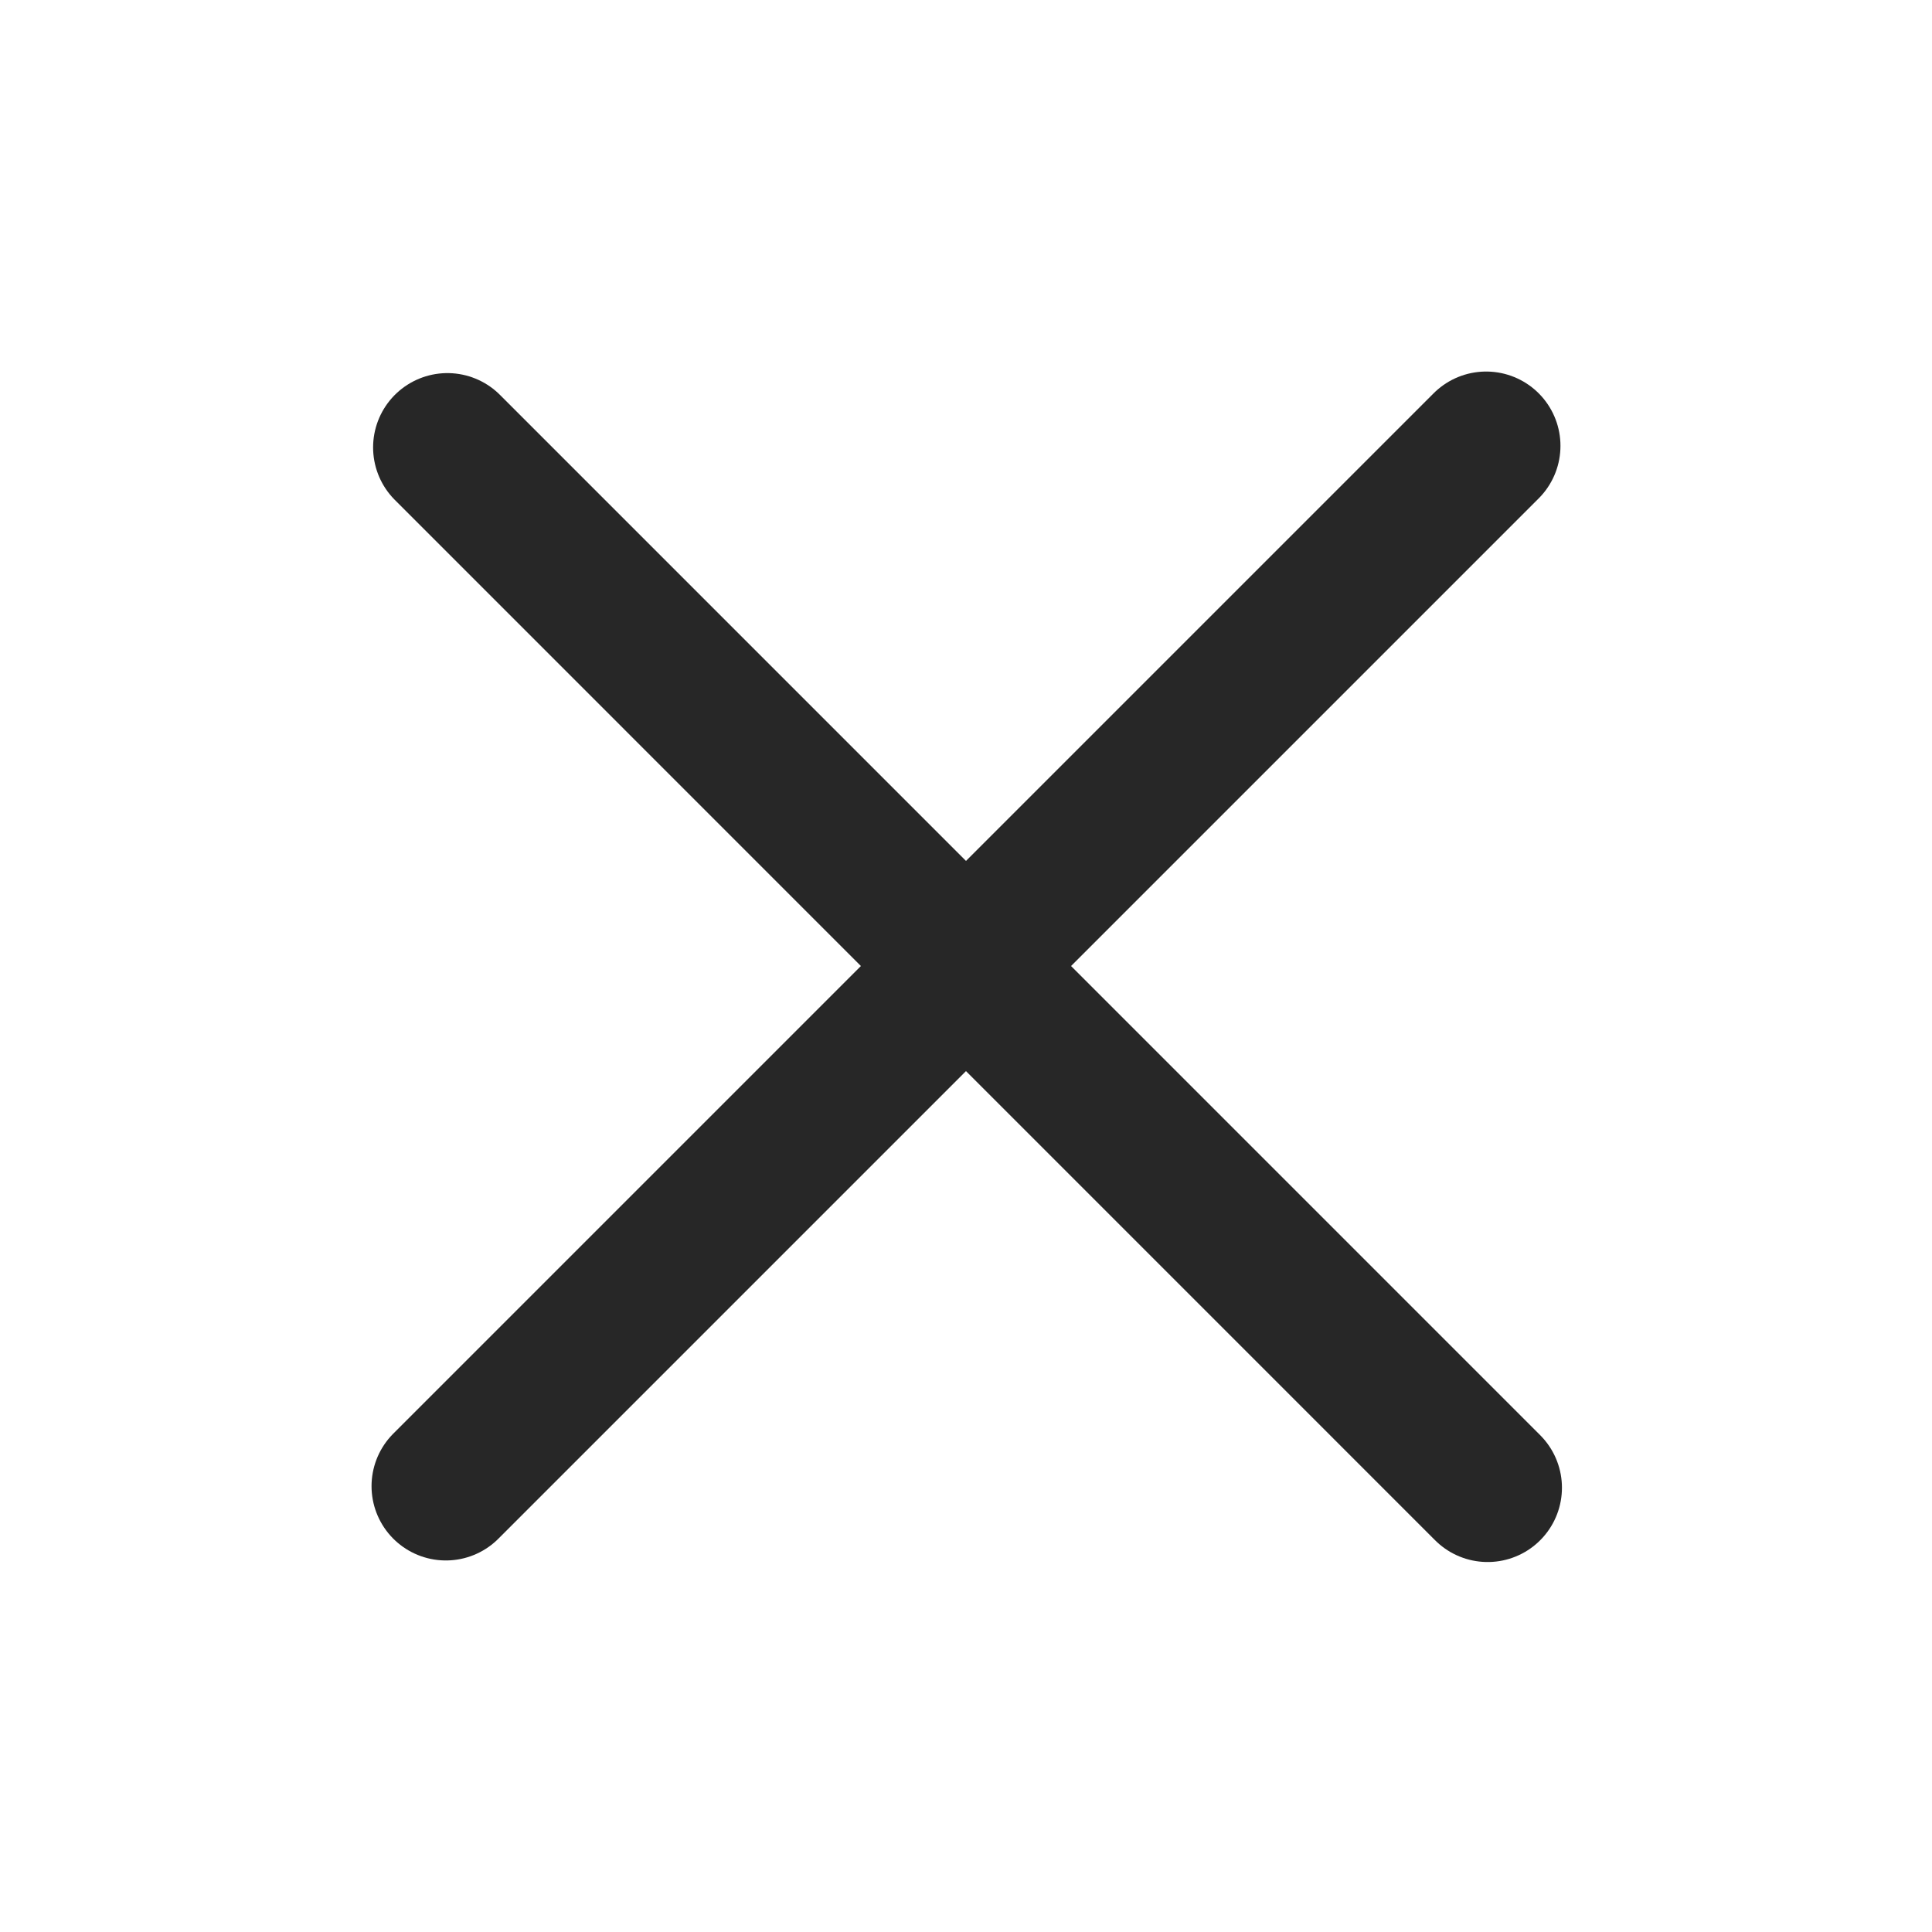 <svg width="26" height="26" viewBox="0 0 26 26" fill="none" xmlns="http://www.w3.org/2000/svg">
<path d="M6.021 6.021L20.02 20.021" stroke="#272727" stroke-width="2" stroke-linecap="round"/>
<path d="M6 20L20 6" stroke="#272727" stroke-width="2" stroke-linecap="round"/>
</svg>
